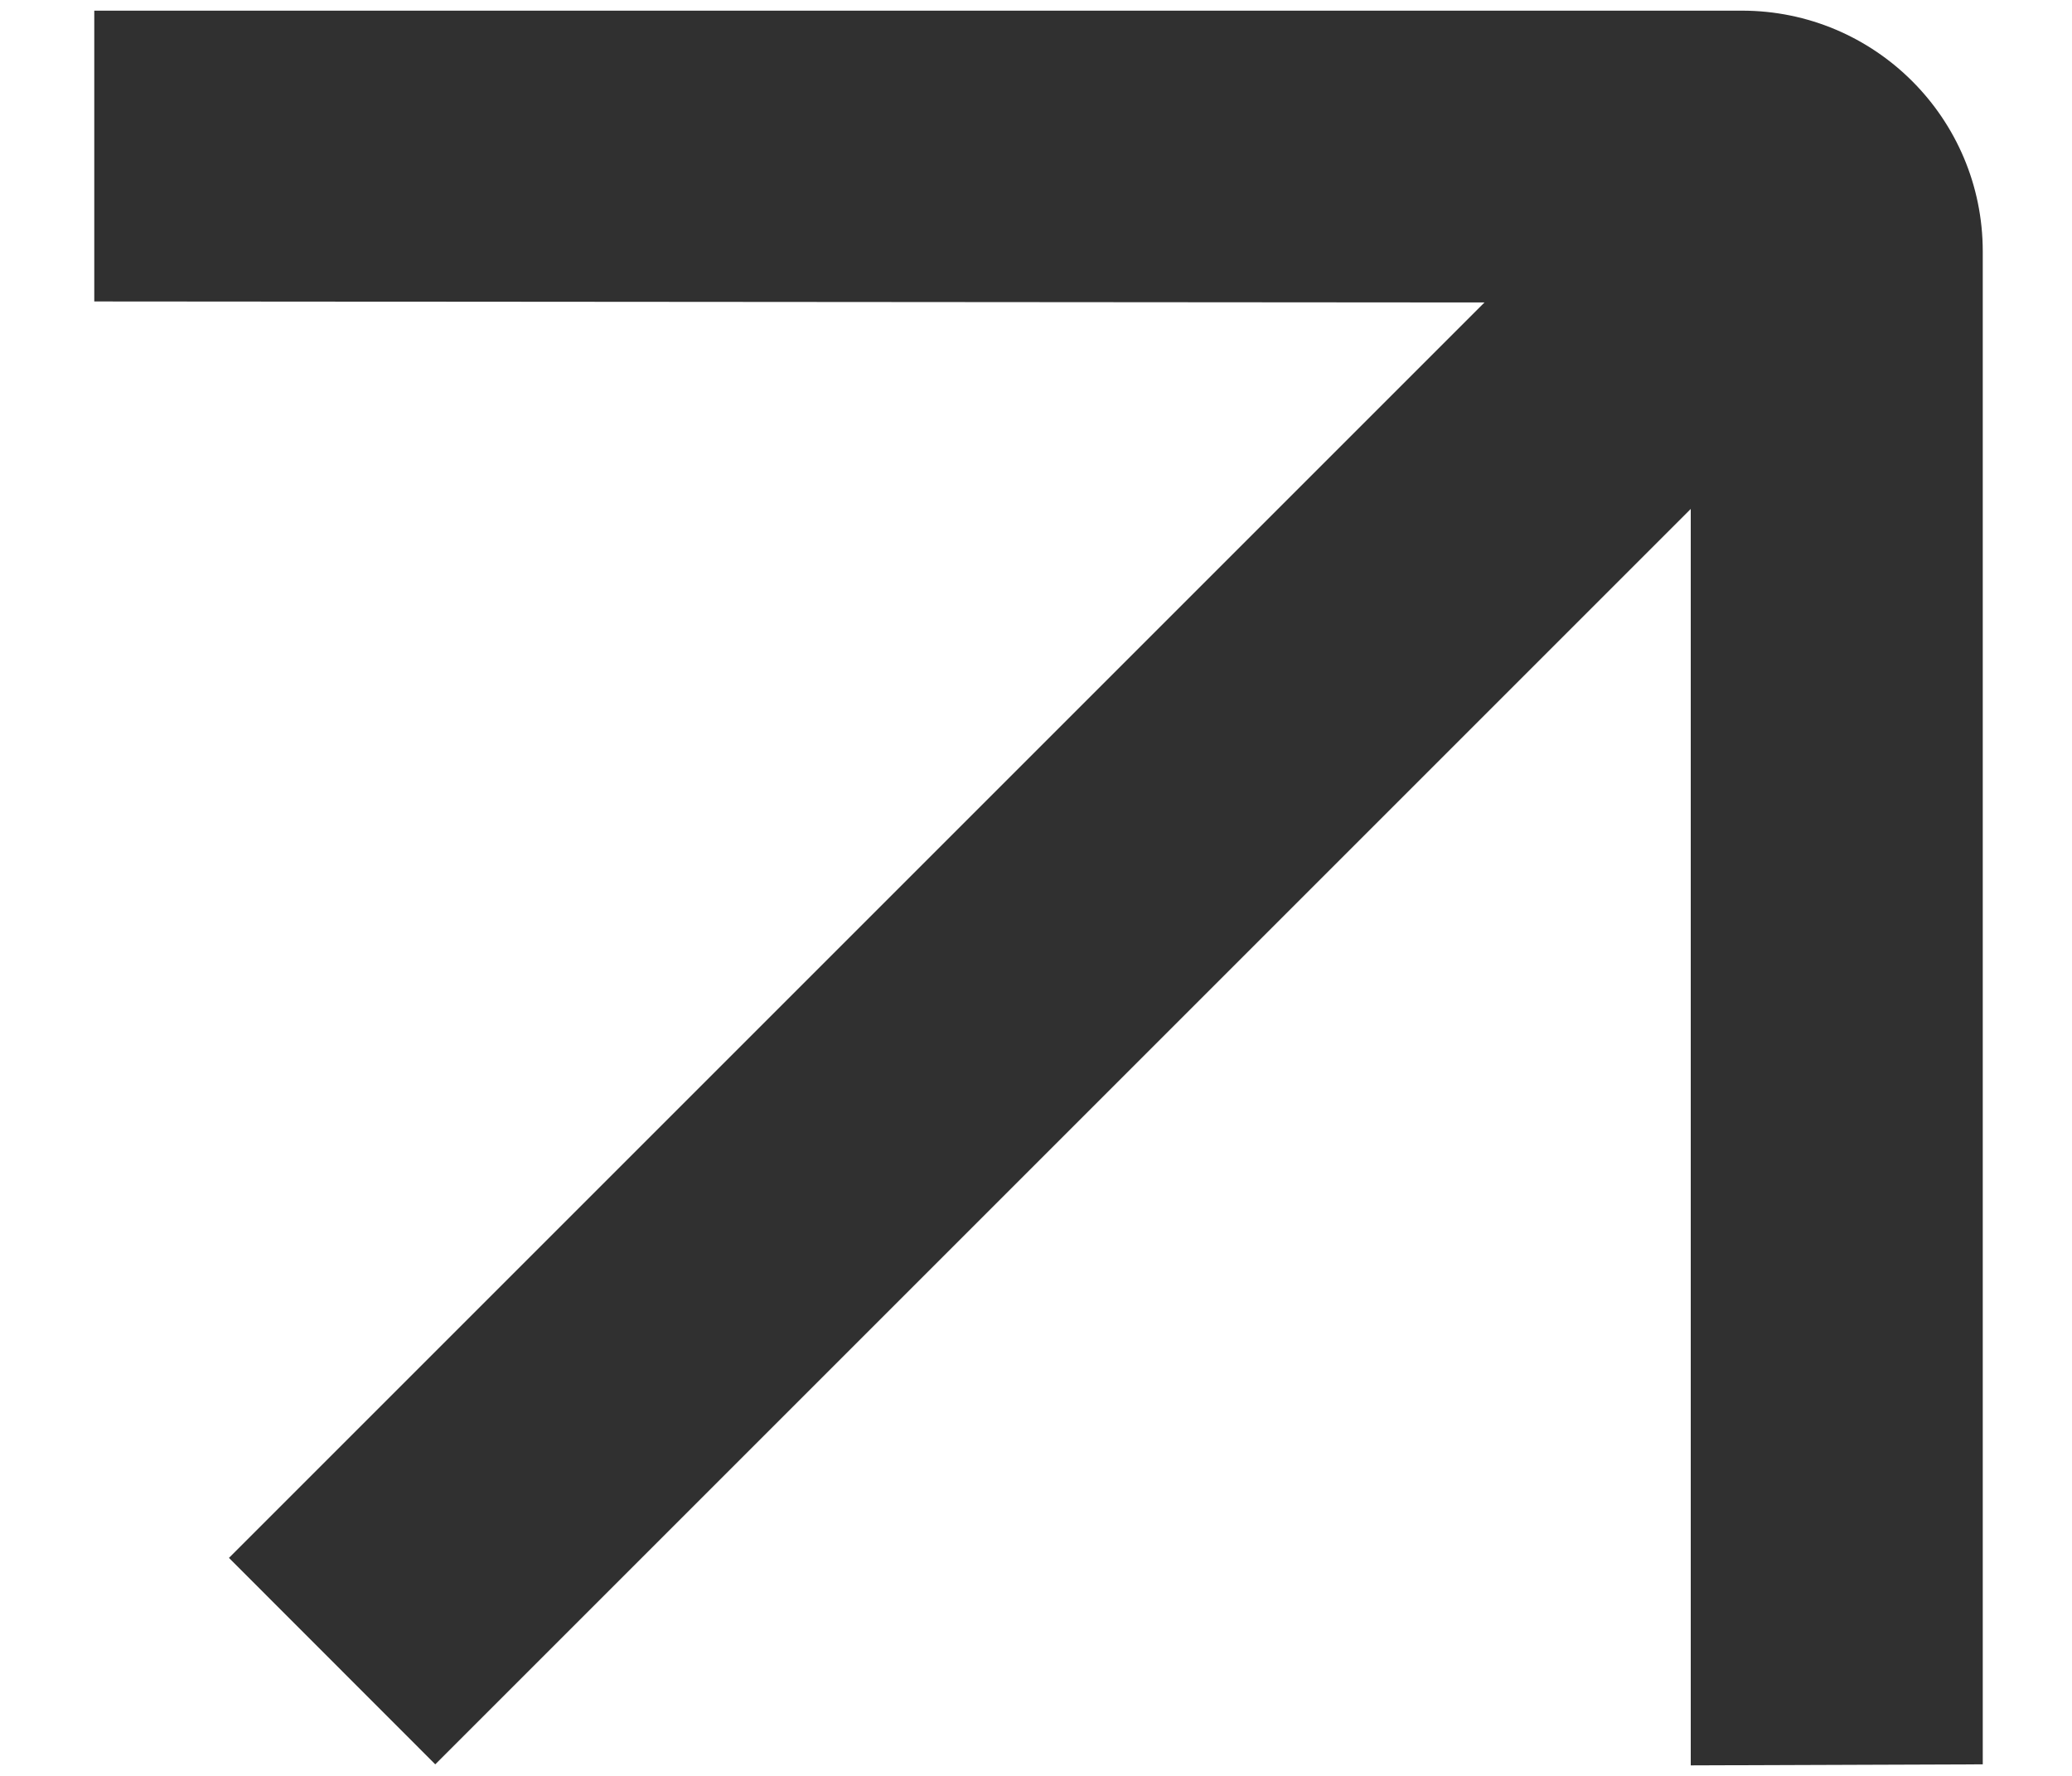 <?xml version="1.0" encoding="UTF-8"?> <svg xmlns="http://www.w3.org/2000/svg" width="14" height="12" viewBox="0 0 14 12" fill="none"><g clip-path="url(#clip0_4118_33)"><path d="M2.941 11.922L11.424 3.439V11.929L13.397 11.922V1.699C13.397 0.8 12.668 0.072 11.77 0.072L0.637 0.072V2.037L10.03 2.044L1.547 10.527L2.941 11.922Z" fill="#303030"></path></g><defs><clipPath id="clip0_4118_33"><rect width="14" height="12" fill="white"></rect></clipPath></defs></svg> 